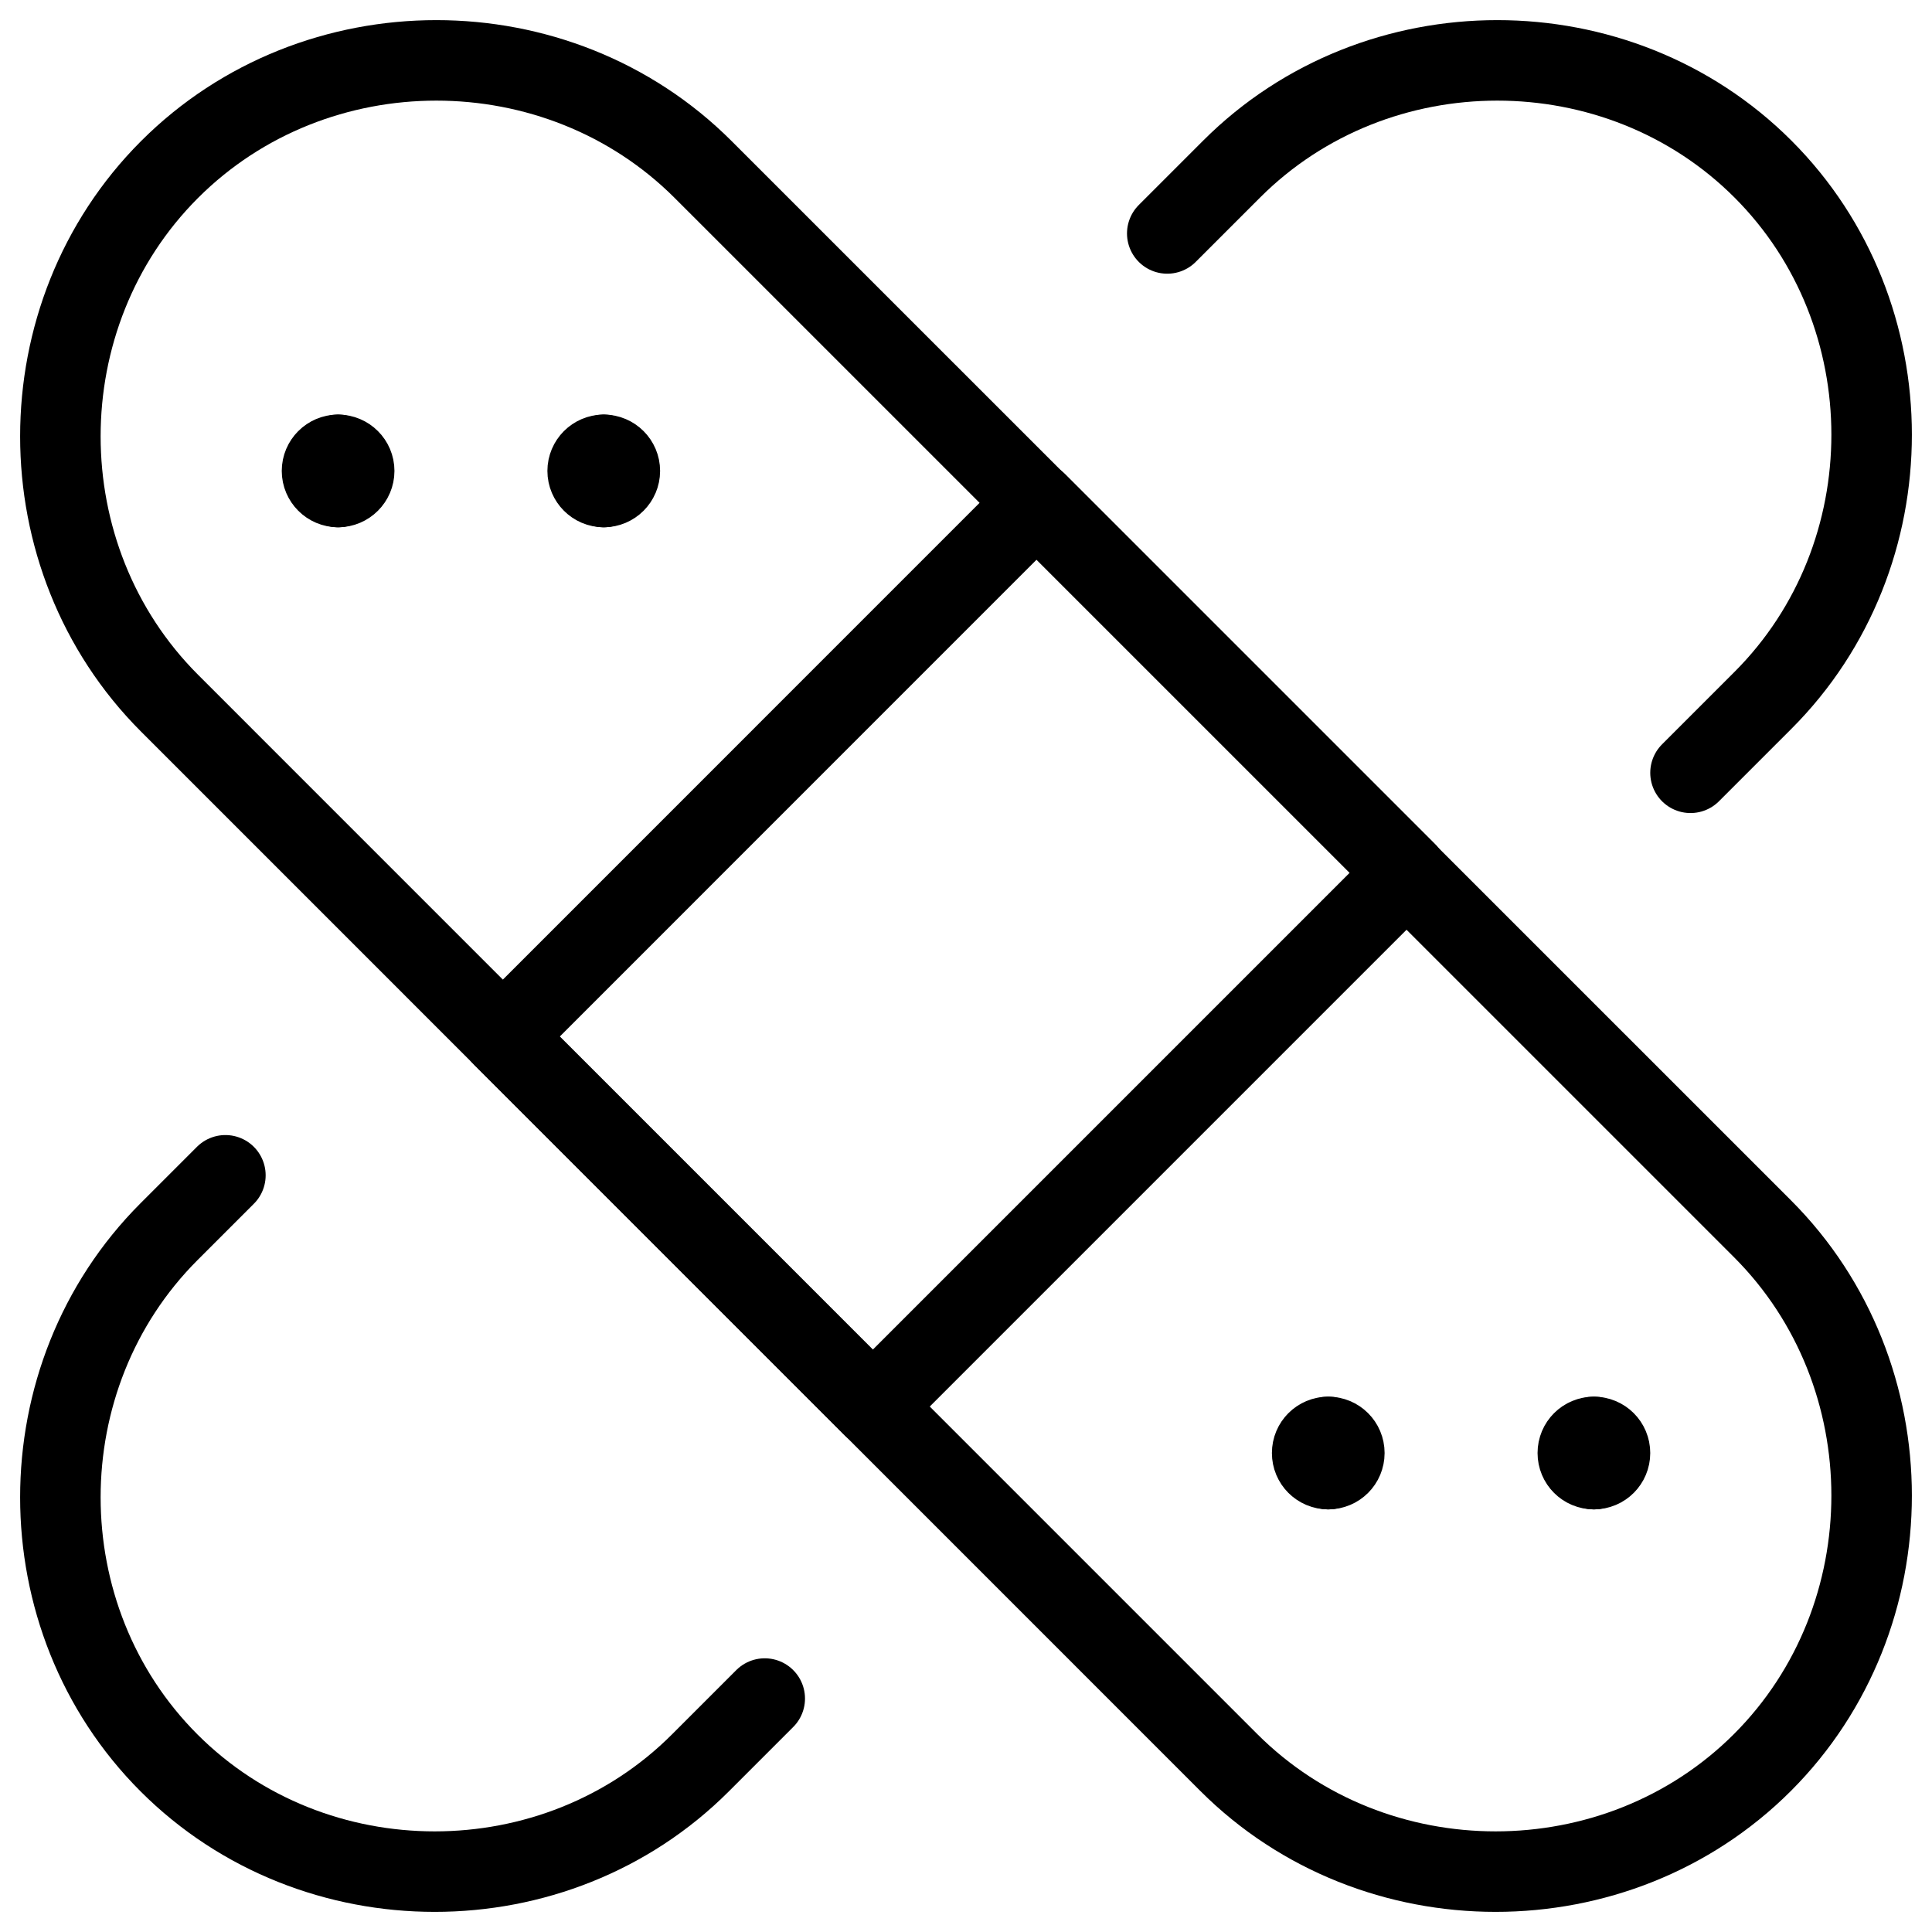 <svg xmlns="http://www.w3.org/2000/svg" fill="none" viewBox="0 0 24 24"><path stroke="#000000" stroke-linecap="round" stroke-linejoin="round" stroke-miterlimit="10" d="M8.735 2.106 21.894 15.264c1.808 1.808 1.808 4.821 0 6.63 -1.808 1.808 -4.822 1.808 -6.63 0L2.106 8.735c-1.808 -1.808 -1.808 -4.821 0 -6.629 1.808 -1.808 4.821 -1.808 6.629 0Z" stroke-width="1"></path><path stroke="#000000" stroke-linecap="round" stroke-linejoin="round" stroke-miterlimit="10" d="M12.878 6.244 6.246 12.877l4.596 4.596 6.633 -6.633 -4.596 -4.596Z" stroke-width="1"></path><path stroke="#000000" stroke-linecap="round" stroke-linejoin="round" stroke-miterlimit="10" d="m21 9.6 0.9 -0.9c1.8 -1.8 1.8 -4.8 0 -6.6 -1.8 -1.8 -4.8 -1.8 -6.6 0l-0.8 0.8" stroke-width="1"></path><path stroke="#000000" stroke-linecap="round" stroke-linejoin="round" stroke-miterlimit="10" d="m2.8 14.6 -0.7 0.7c-1.8 1.8 -1.8 4.8 0 6.6 1.8 1.8 4.8 1.8 6.6 0l0.8 -0.8" stroke-width="1"></path><path stroke="#000000" stroke-linecap="round" stroke-linejoin="round" stroke-miterlimit="10" d="M7.5 6.05c-0.11 0 -0.2 -0.09 -0.2 -0.2 0 -0.11 0.09 -0.2 0.2 -0.2" stroke-width="1"></path><path stroke="#000000" stroke-linecap="round" stroke-linejoin="round" stroke-miterlimit="10" d="M7.5 6.05c0.11 0 0.2 -0.09 0.2 -0.2 0 -0.11 -0.09 -0.2 -0.2 -0.2" stroke-width="1"></path><path stroke="#000000" stroke-linecap="round" stroke-linejoin="round" stroke-miterlimit="10" d="M4.2 6.05c-0.11 0 -0.2 -0.09 -0.2 -0.2 0 -0.11 0.09 -0.2 0.2 -0.2" stroke-width="1"></path><path stroke="#000000" stroke-linecap="round" stroke-linejoin="round" stroke-miterlimit="10" d="M4.2 6.05c0.11 0 0.2 -0.09 0.2 -0.2 0 -0.11 -0.09 -0.2 -0.2 -0.2" stroke-width="1"></path><path stroke="#000000" stroke-linecap="round" stroke-linejoin="round" stroke-miterlimit="10" d="M19.8 18.25c-0.111 0 -0.2 -0.089 -0.2 -0.2 0 -0.111 0.089 -0.2 0.2 -0.2" stroke-width="1"></path><path stroke="#000000" stroke-linecap="round" stroke-linejoin="round" stroke-miterlimit="10" d="M19.8 18.25c0.111 0 0.2 -0.089 0.2 -0.2 0 -0.111 -0.089 -0.2 -0.2 -0.2" stroke-width="1"></path><path stroke="#000000" stroke-linecap="round" stroke-linejoin="round" stroke-miterlimit="10" d="M16.5 18.25c-0.111 0 -0.2 -0.089 -0.2 -0.2 0 -0.111 0.089 -0.2 0.2 -0.2" stroke-width="1"></path><path stroke="#000000" stroke-linecap="round" stroke-linejoin="round" stroke-miterlimit="10" d="M16.5 18.25c0.111 0 0.2 -0.089 0.2 -0.2 0 -0.111 -0.089 -0.2 -0.2 -0.2" stroke-width="1"></path></svg>